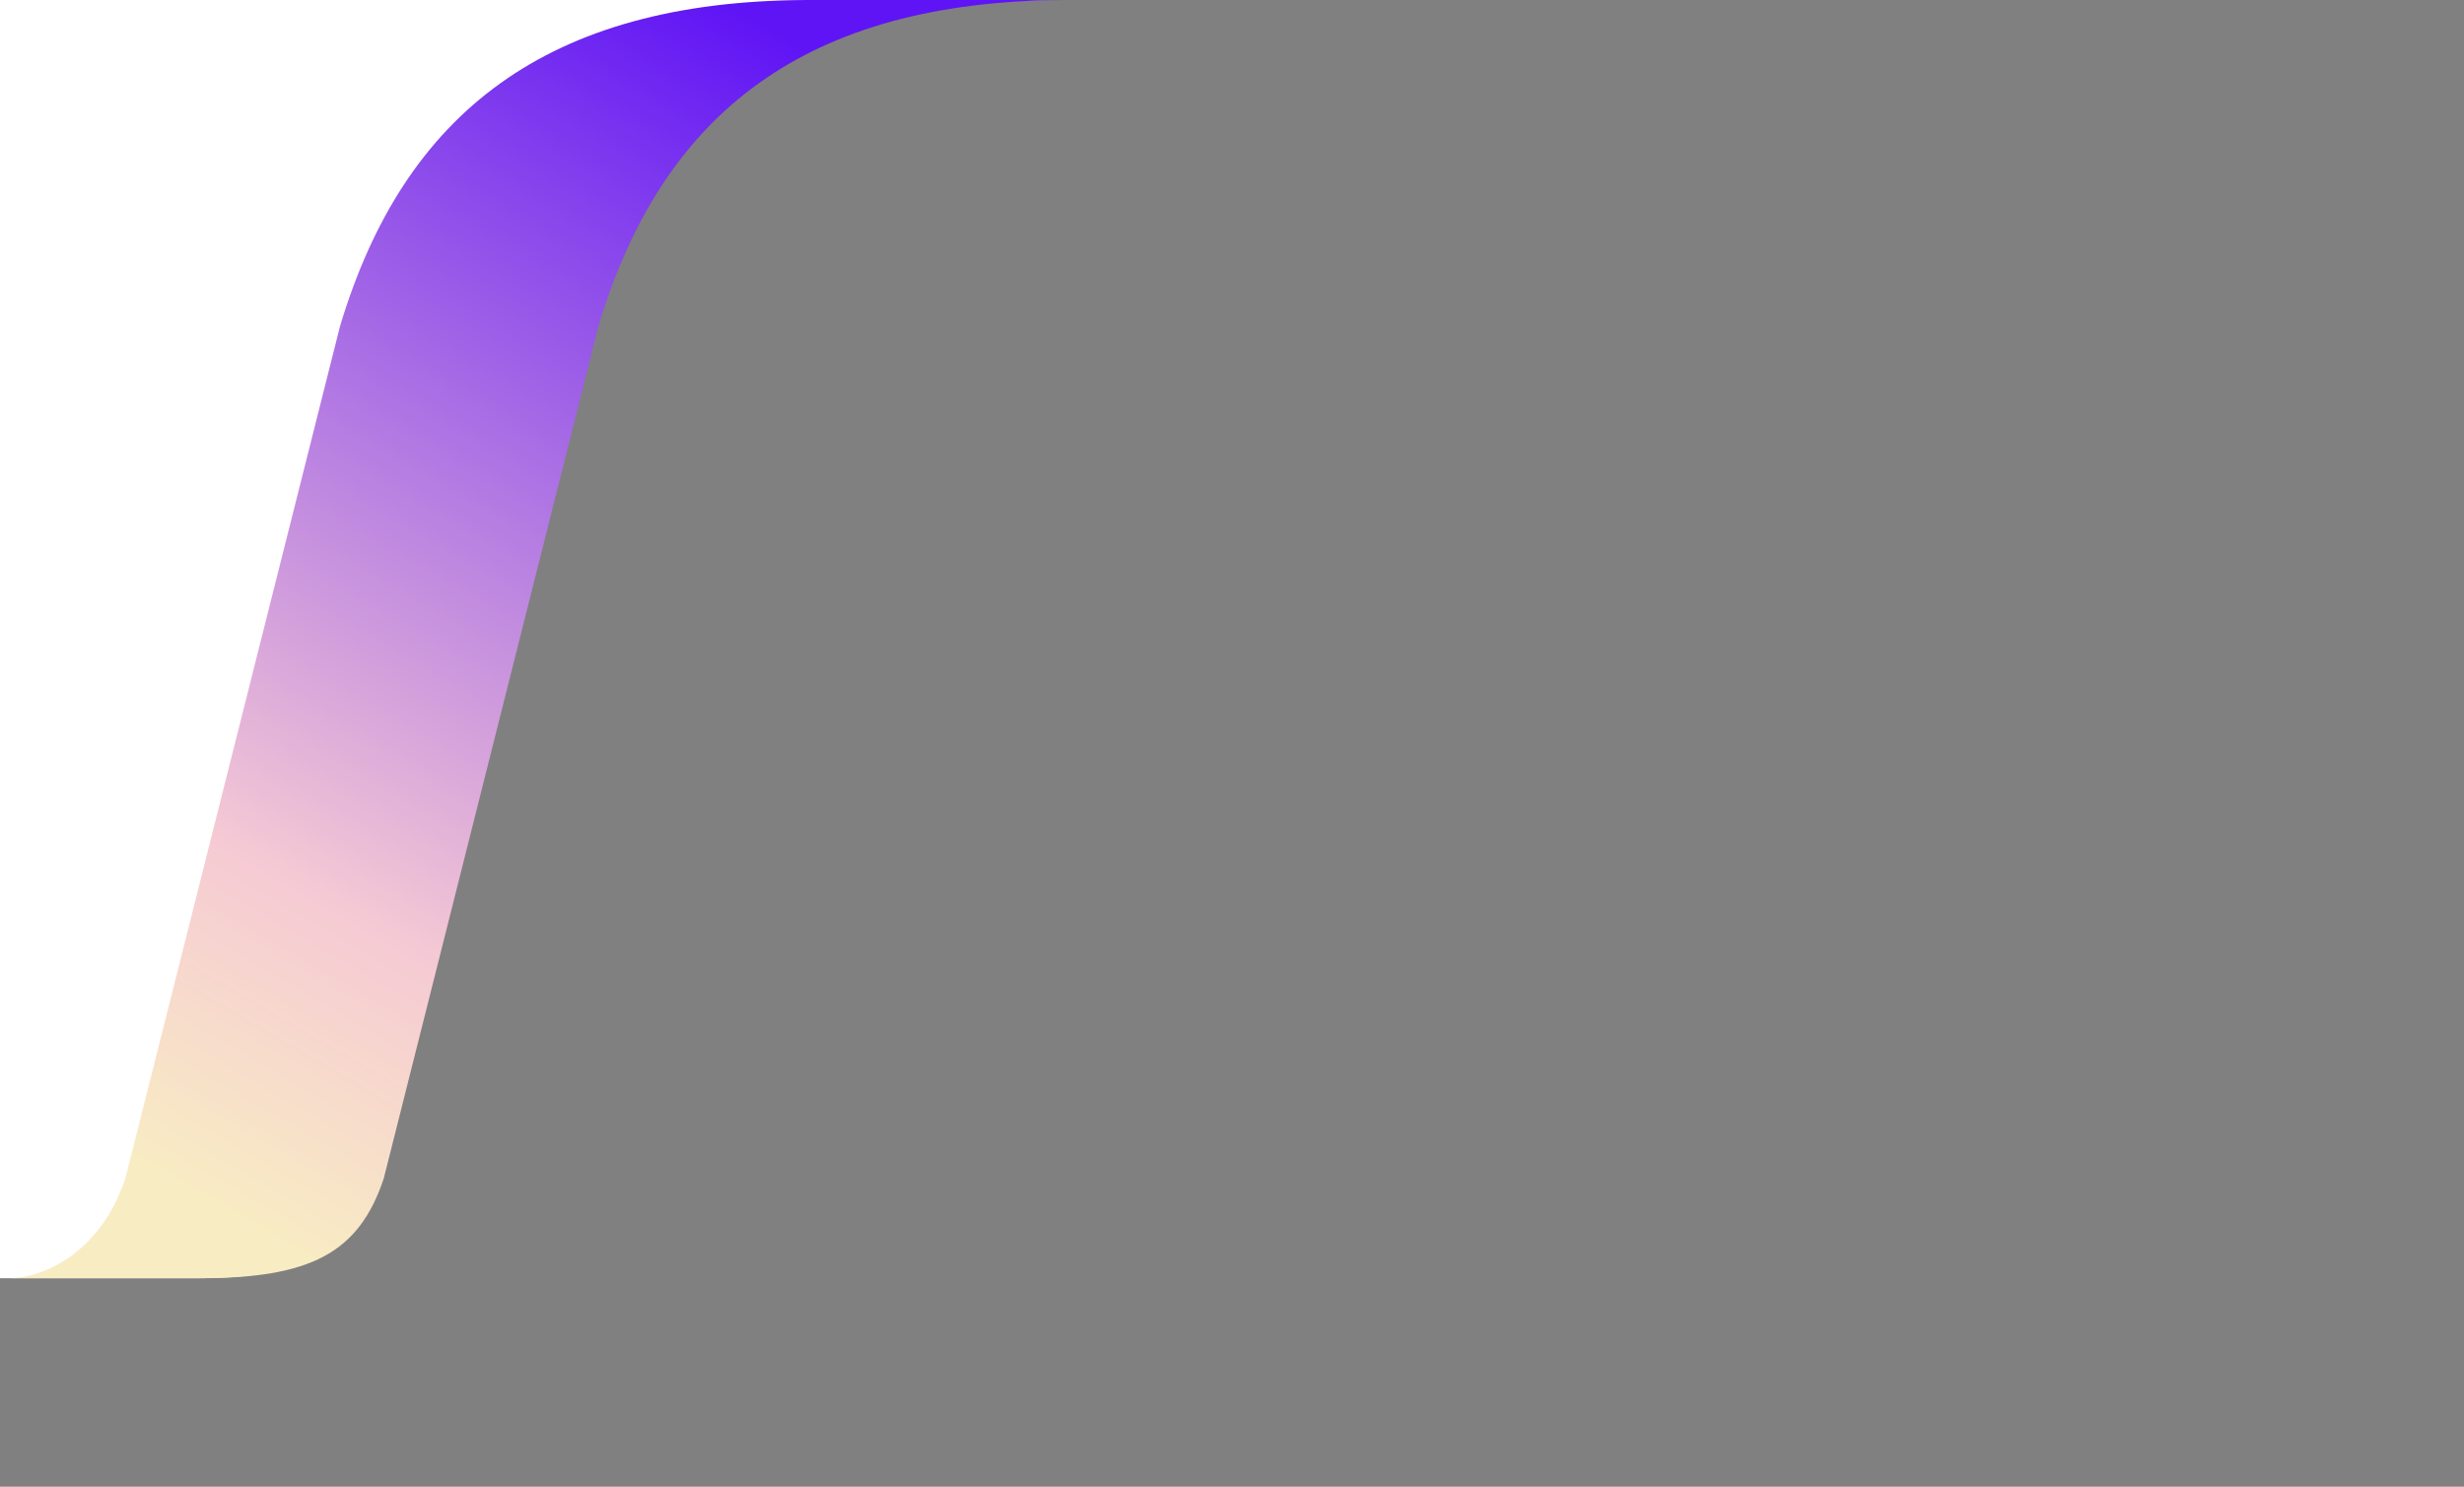 <svg width="1087" height="656" viewBox="0 0 1087 656" fill="none" xmlns="http://www.w3.org/2000/svg">
<rect x="0" y="0" width="1087" height="656" fill="#808080" stroke="none"/>
<path d="M465.395 0H0V564H85.605C134.635 564 155.92 552.898 166.895 520L261.591 144C289.811 49.72 351.162 0.474 465.395 0Z" fill="white"/>
<path d="M469.789 0C355.555 0.474 292.205 49.72 263.985 144L169.288 520C158.314 552.898 137.029 564 87.998 564H4C18.895 564 44.316 552.898 55.29 520L149.987 144C178.207 49.72 241.557 0.474 355.791 0H469.789Z" fill="url(#paint0_linear_2615_137117)"/>
<defs>
<linearGradient id="paint0_linear_2615_137117" x1="359.396" y1="24.073" x2="71.957" y2="518.07" gradientUnits="userSpaceOnUse">
<stop stop-color="#5F14F5"/>
<stop offset="0.756" stop-color="#F6CAD4"/>
<stop offset="1" stop-color="#F8ECC3"/>
</linearGradient>
</defs>
</svg>